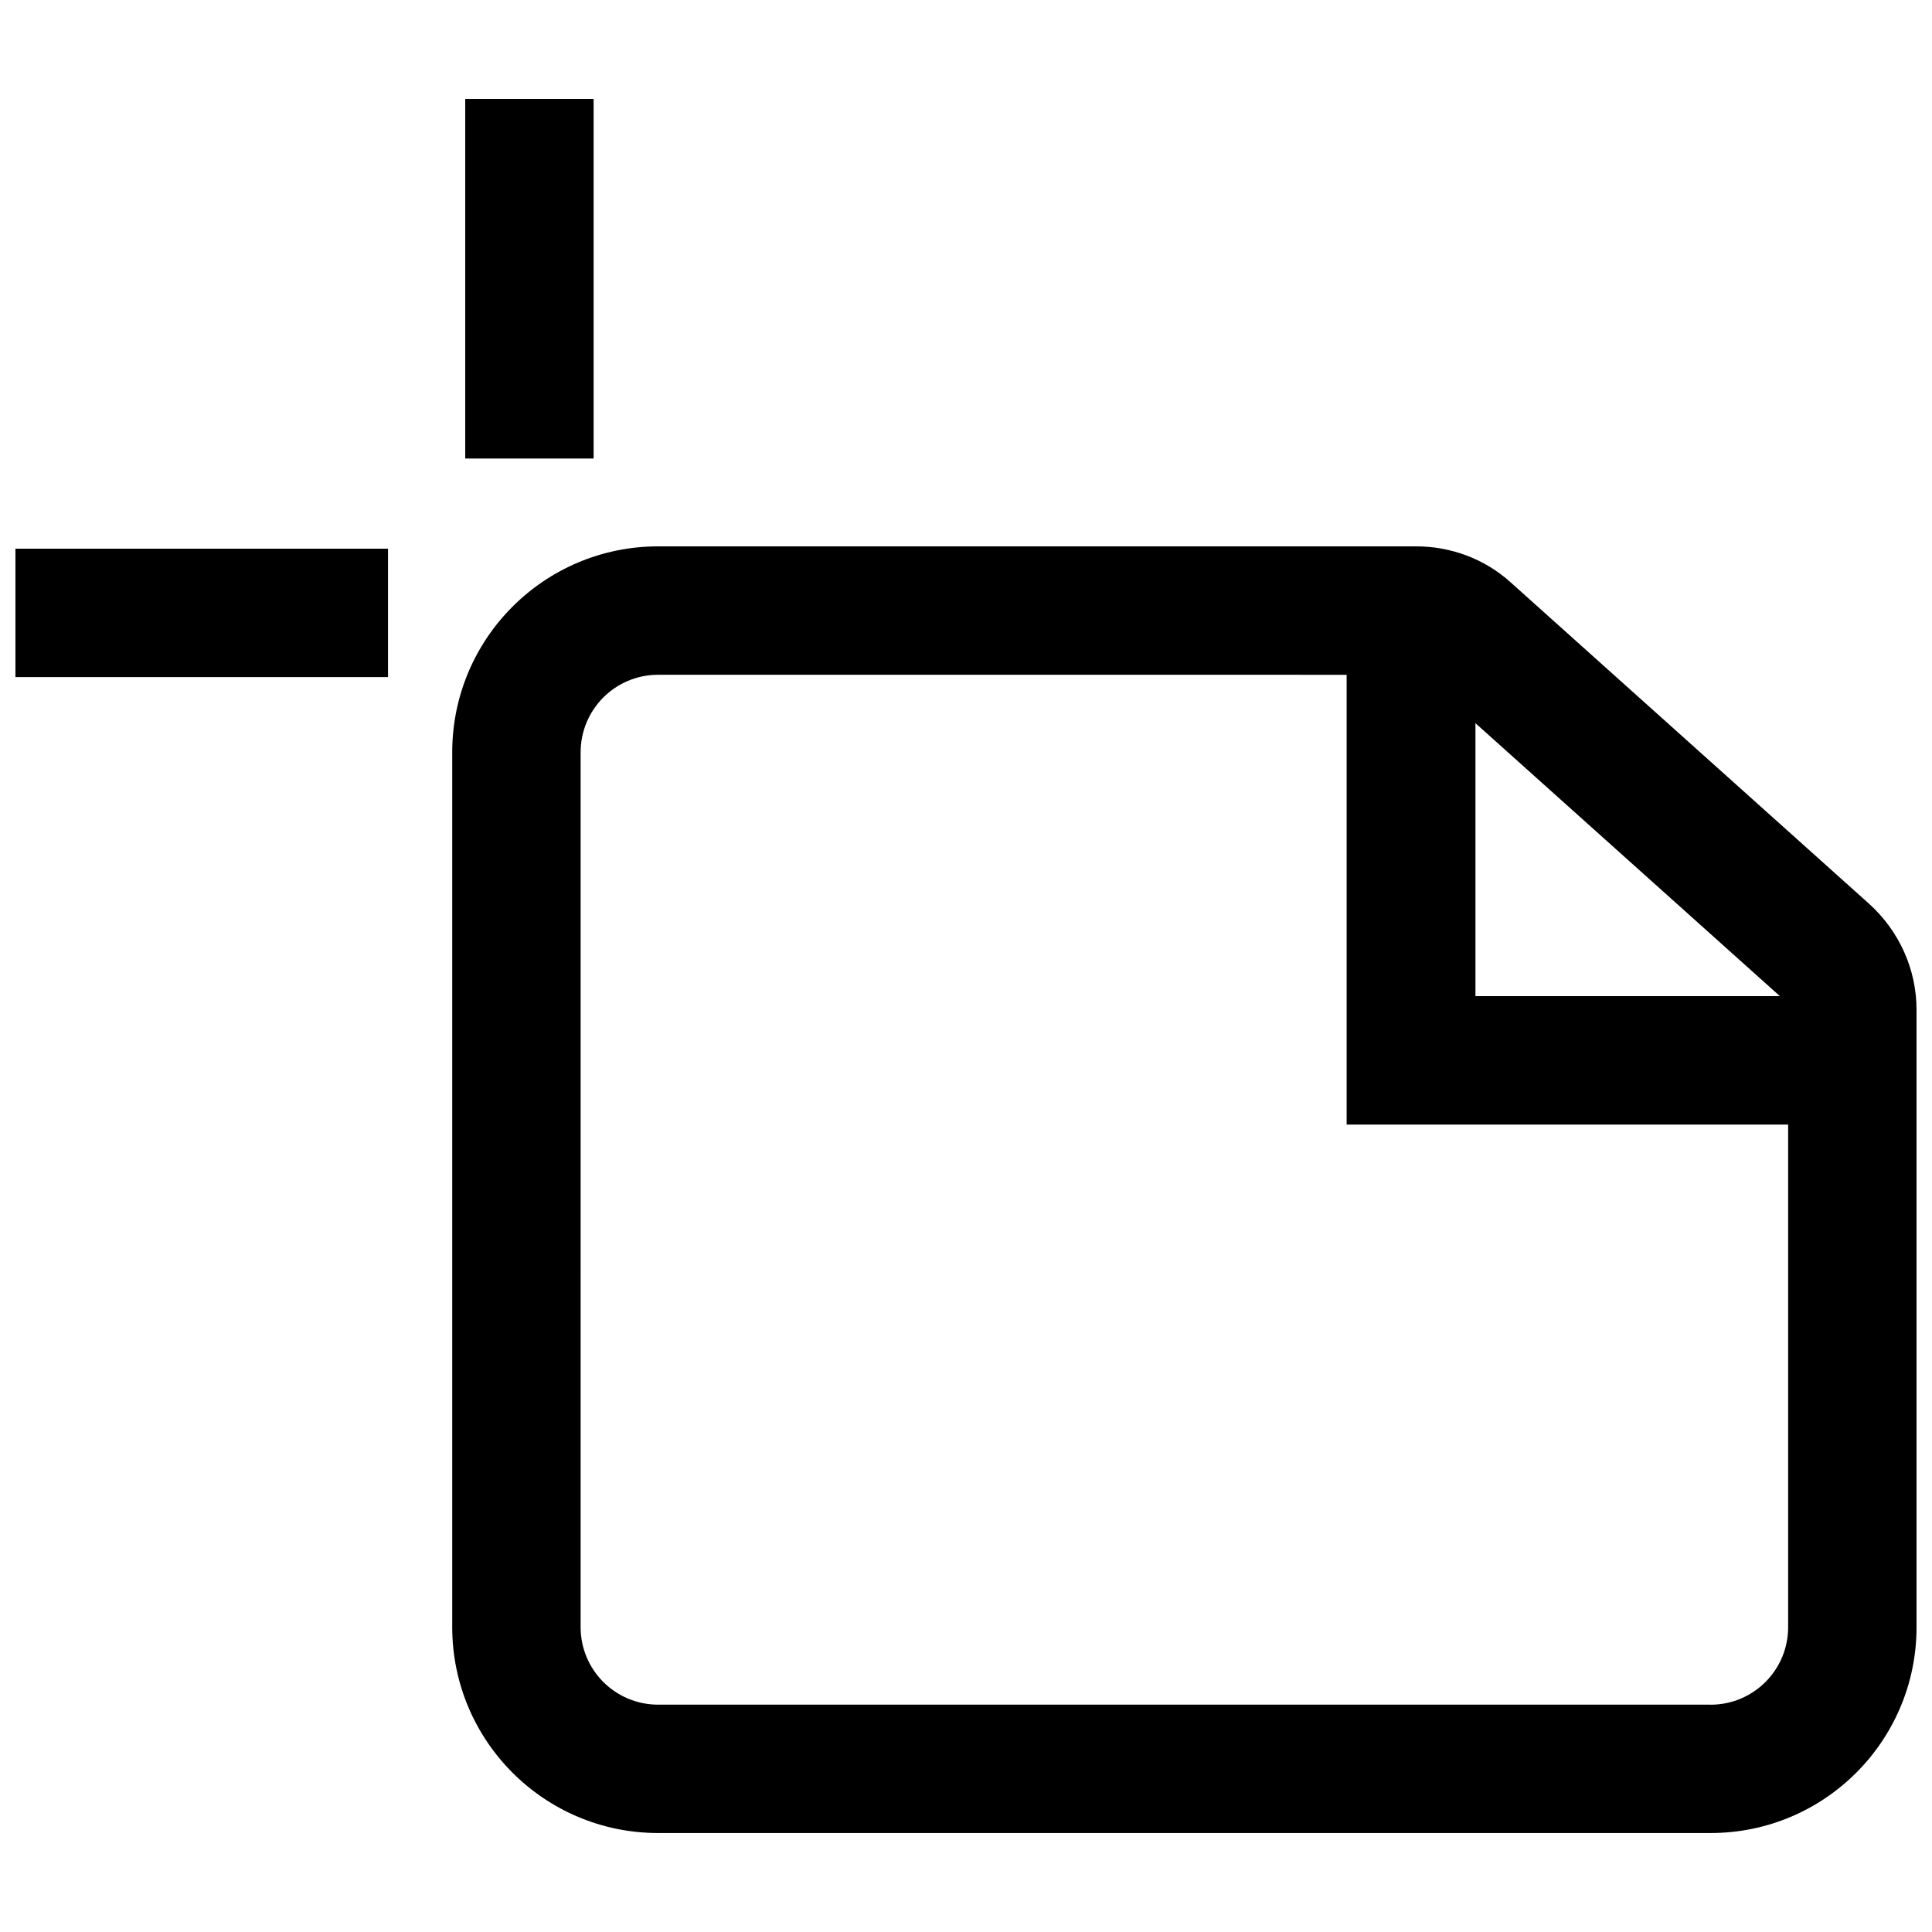 <?xml version="1.0" encoding="UTF-8"?>
<!-- Uploaded to: SVG Repo, www.svgrepo.com, Generator: SVG Repo Mixer Tools -->
<svg width="800px" height="800px" version="1.1" viewBox="144 144 512 512" xmlns="http://www.w3.org/2000/svg">
 <defs>
  <clipPath id="b">
   <path d="m263 288h388.9v342h-388.9z"/>
  </clipPath>
  <clipPath id="a">
   <path d="m148.09 289h98.906v35h-98.906z"/>
  </clipPath>
 </defs>
 <g clip-path="url(#b)">
  <path d="m519.25 288.79h-200.82c-30.164 0-54.586 24.422-54.586 54.586v231.81c0 30.164 24.422 54.586 54.586 54.586h278.89c30.164 0 54.586-24.422 54.586-54.586v-163.55c0-10.75-4.594-20.875-12.523-28.078l-94.98-85.168c-6.887-6.262-15.863-9.602-25.152-9.602zm15.758 46.863 80.68 72.332h-80.68zm62.312 260.1h-278.89c-11.375 0-20.562-9.184-20.562-20.562l0.004-231.81c0-11.375 9.184-20.562 20.562-20.562l182.44 0.004v119.2h117v133.18c0 11.379-9.188 20.562-20.562 20.562z"/>
 </g>
 <path d="m267.29 170.22h34.027v95.293h-34.027z"/>
 <g clip-path="url(#a)">
  <path d="m148.09 289.41h98.738v34.027h-98.738z"/>
 </g>
</svg>